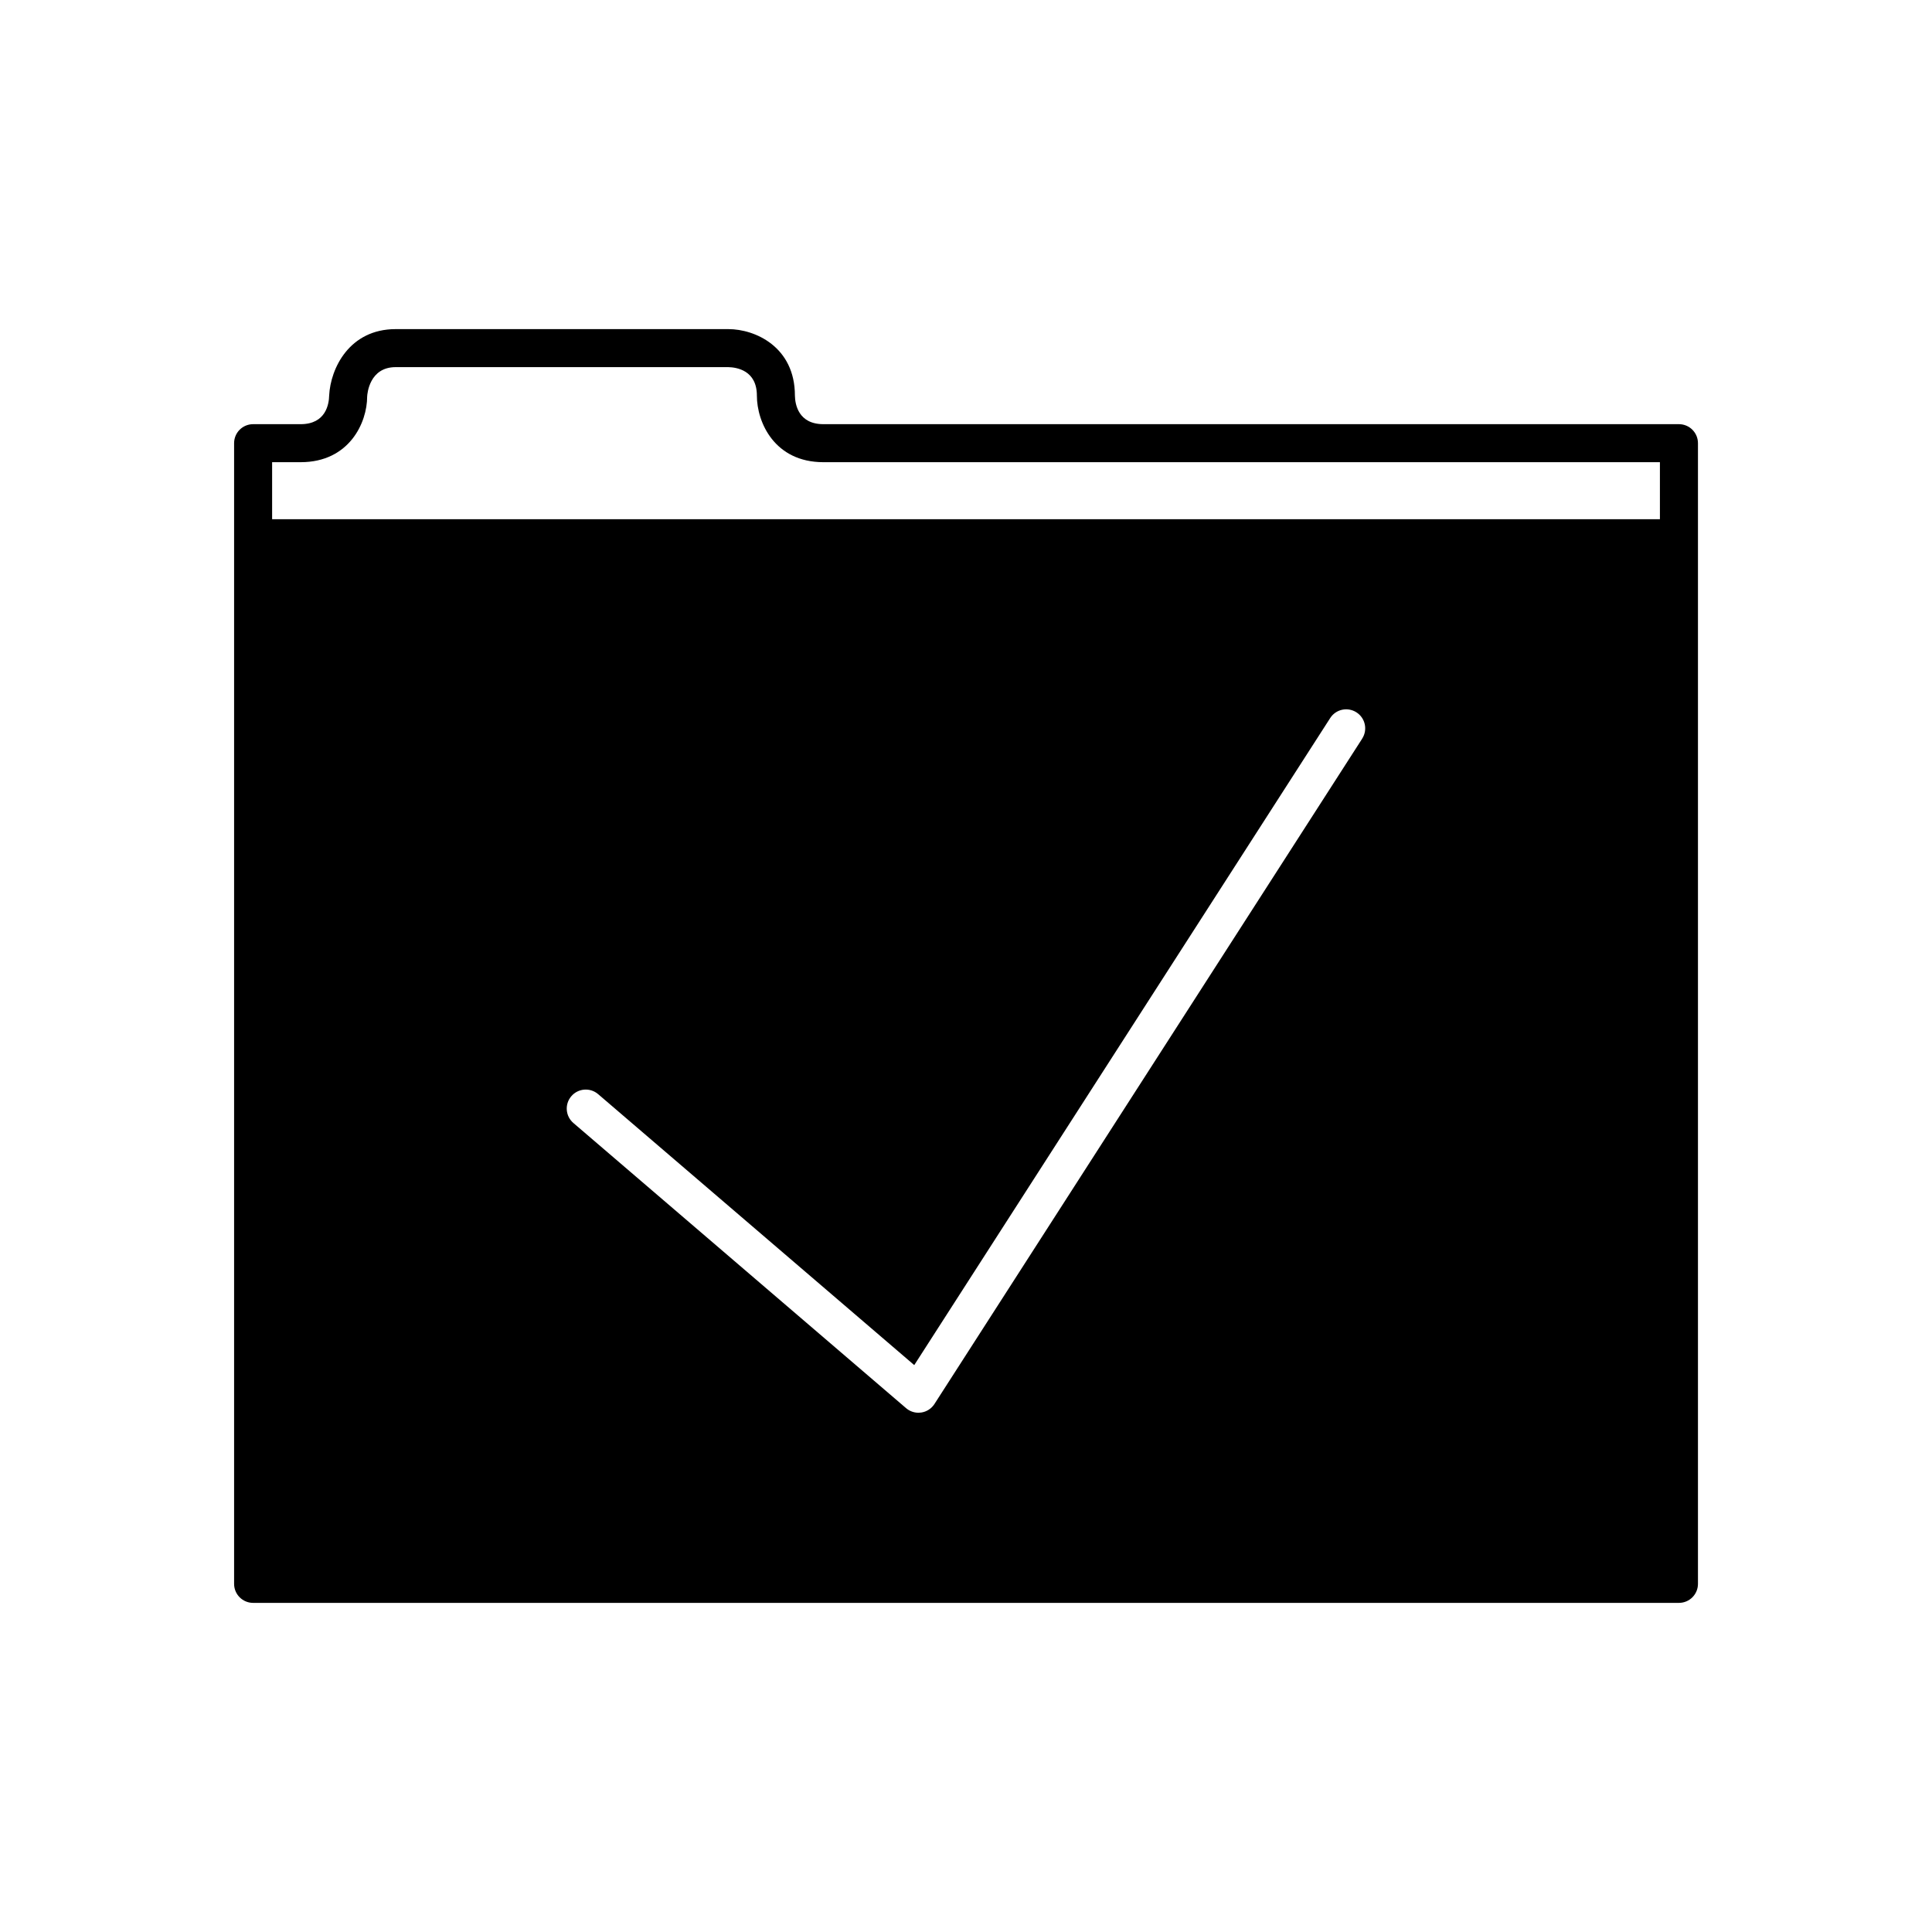 <?xml version="1.0" encoding="UTF-8"?>
<!-- Uploaded to: ICON Repo, www.svgrepo.com, Generator: ICON Repo Mixer Tools -->
<svg fill="#000000" width="800px" height="800px" version="1.1" viewBox="144 144 512 512" xmlns="http://www.w3.org/2000/svg">
 <path d="m588.93 256.41h-226.71c-6.688 0-7.512-5.32-7.559-7.559 0-12.938-10.543-17.633-17.633-17.633h-88.164c-12.27 0-17.266 10.387-17.633 17.586-0.043 2.285-0.871 7.606-7.559 7.606h-12.594c-2.785 0-5.039 2.254-5.039 5.039v302.29c0 2.781 2.254 5.039 5.039 5.039h377.86c2.785 0 5.039-2.254 5.039-5.039v-302.29c0-2.785-2.254-5.039-5.039-5.039zm-83.93 83.332-113.36 176.33c-0.789 1.227-2.066 2.051-3.508 2.262-0.242 0.035-0.488 0.055-0.73 0.055-1.195 0-2.363-0.426-3.277-1.211l-88.168-75.57c-2.117-1.812-2.363-4.992-0.547-7.106 1.805-2.109 4.992-2.348 7.098-0.547l83.777 71.809 110.23-171.47c1.5-2.344 4.613-3.019 6.961-1.516 2.344 1.504 3.023 4.621 1.516 6.961zm78.895-58.145h-367.78v-15.113h7.555c12.941 0 17.633-10.547 17.629-17.371 0.039-0.801 0.605-7.82 7.562-7.82h88.121c2.285 0.047 7.602 0.871 7.602 7.559 0 7.086 4.695 17.633 17.633 17.633h221.68z"/>
</svg>